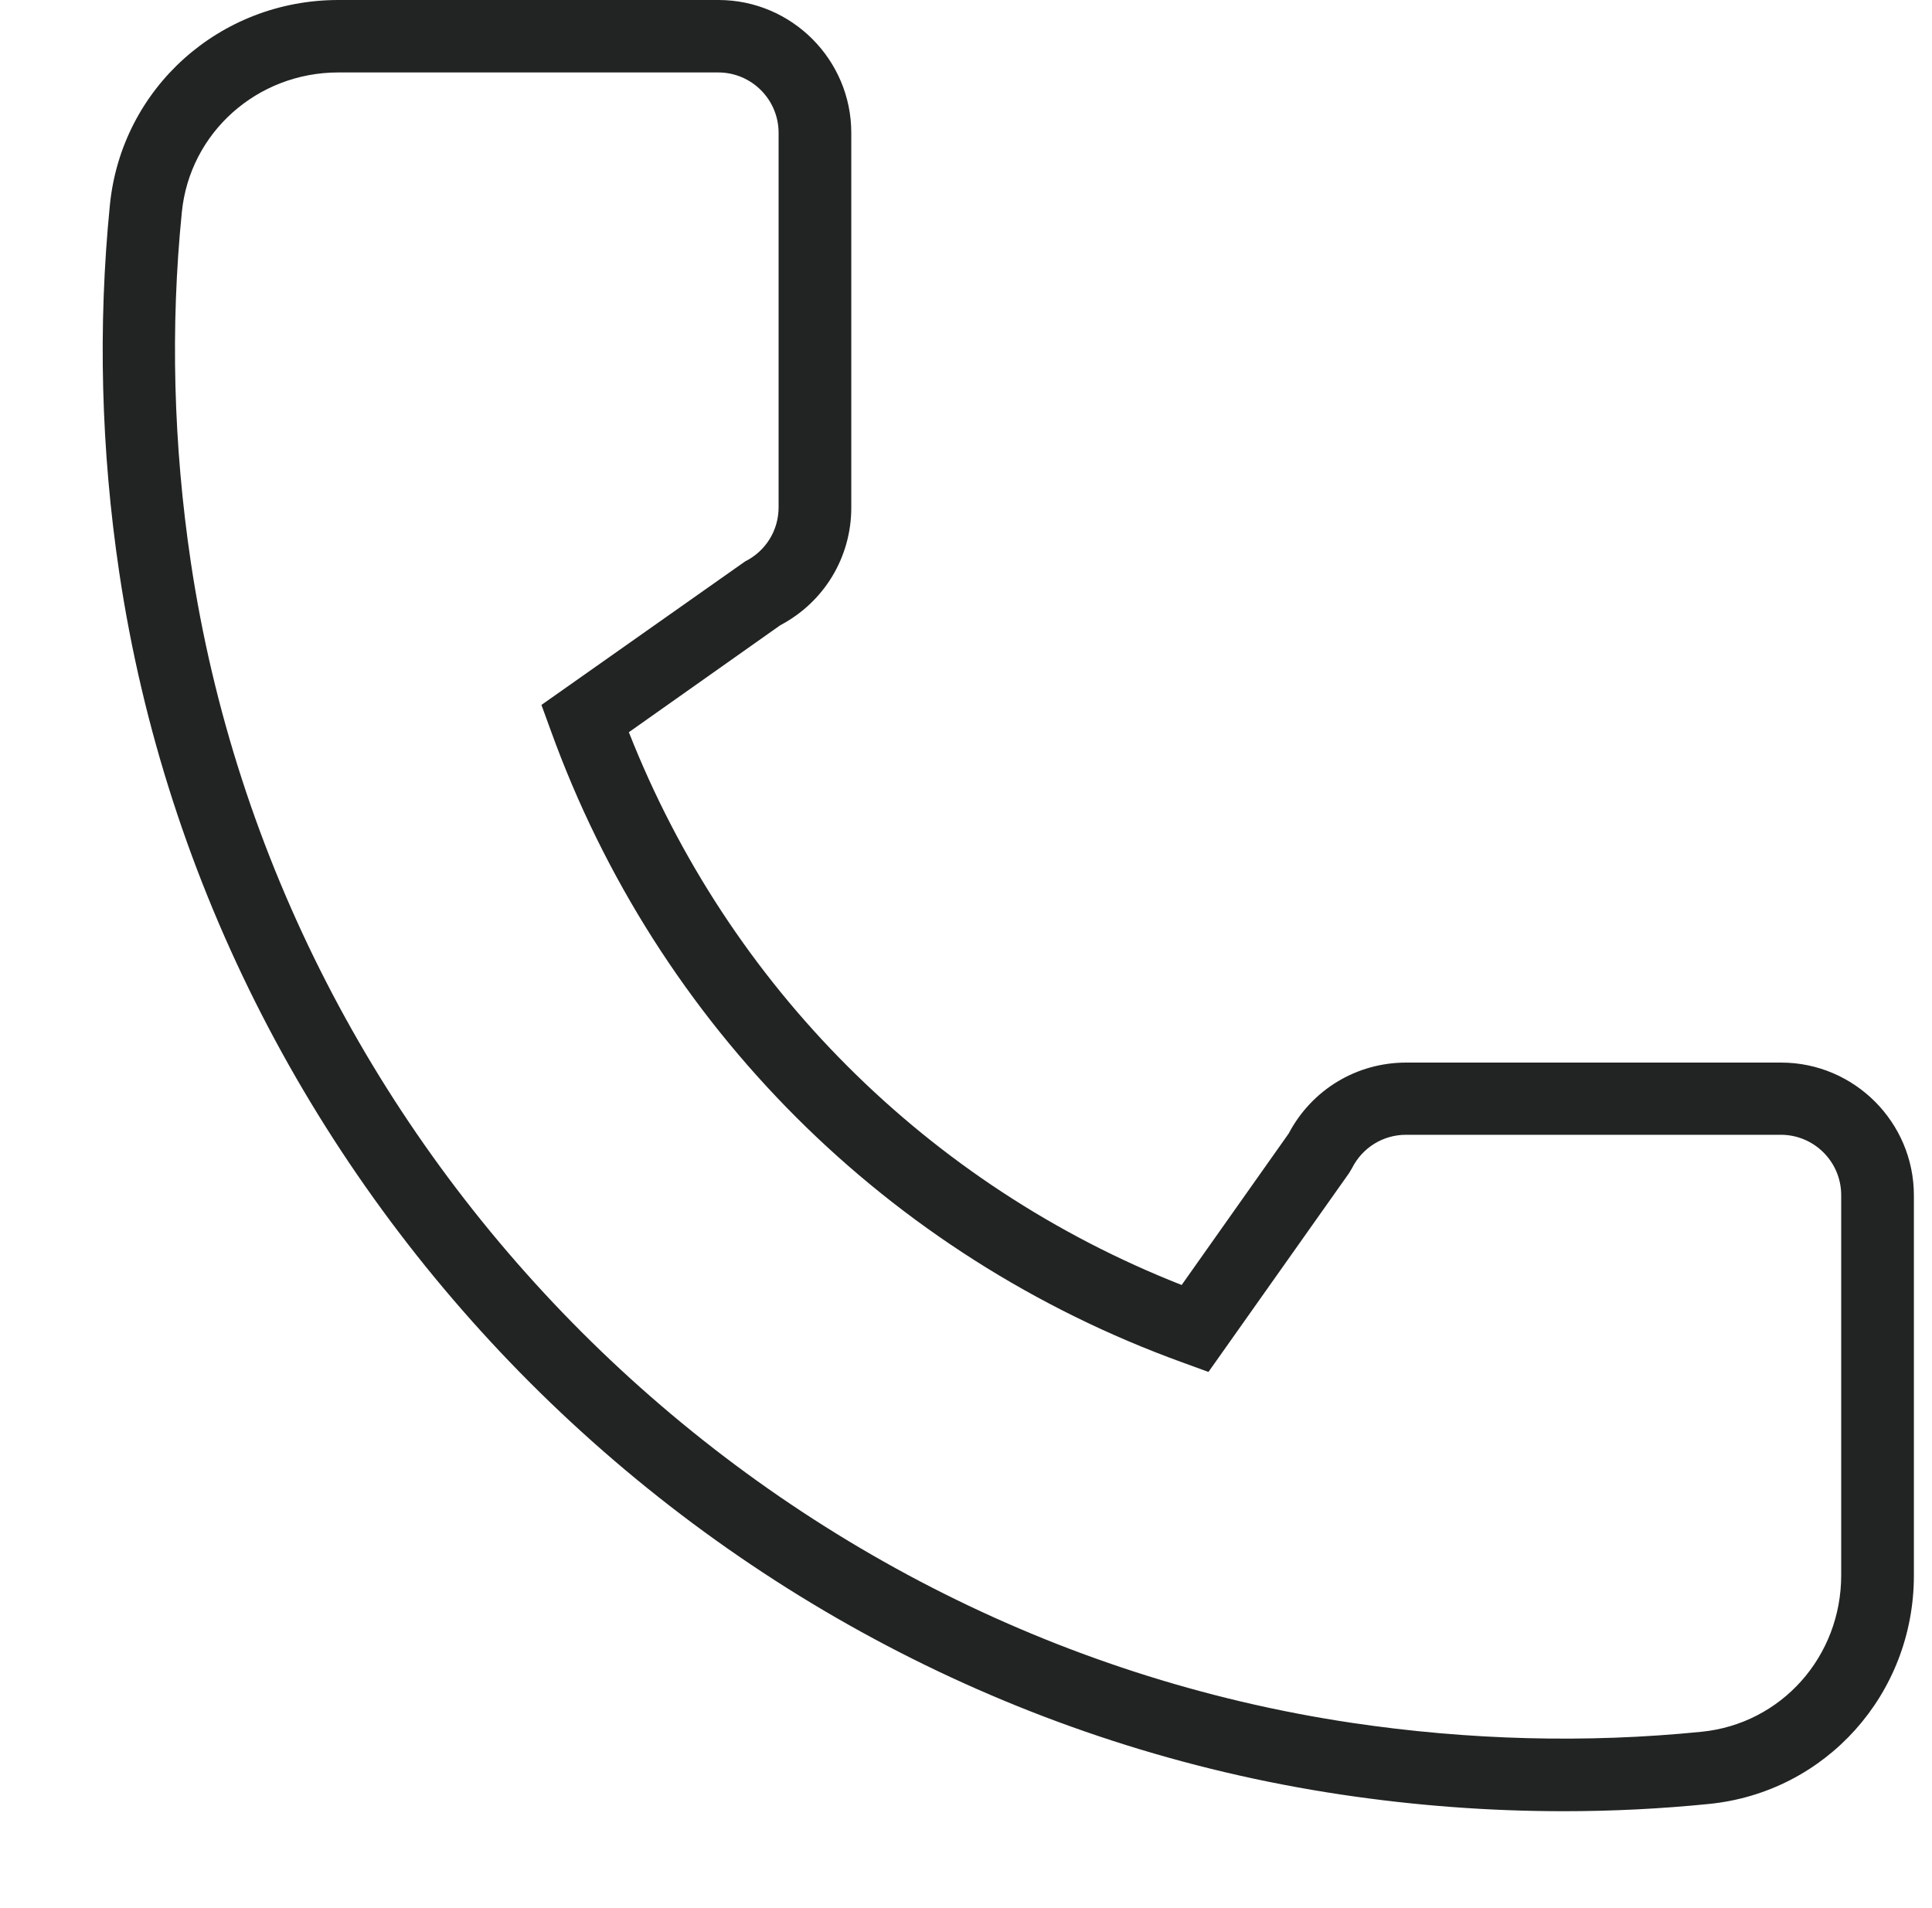 <svg xmlns="http://www.w3.org/2000/svg" fill="none" viewBox="0 0 80 79" height="79" width="80">
<g clip-path="url(#clip0_8379_6014)">
<path fill="#222323" d="M64.75 75C61.68 75 58.6 74.77 55.53 74.31C29.62 70.43 8.81 49.63 4.94 23.72C4.18 18.64 4.05 13.51 4.55 8.49C5.03 3.65 9.1 0 14.01 0H29.75C32.78 0 35.25 2.47 35.25 5.5V21.02C35.25 23.07 34.13 24.93 32.31 25.89L26.04 30.32C30.17 40.82 38.43 49.08 48.93 53.21L53.36 46.94C54.32 45.12 56.17 44 58.23 44H73.75C76.78 44 79.25 46.47 79.25 49.5V65.24C79.25 70.15 75.6 74.22 70.76 74.7C68.77 74.9 66.76 75 64.75 75ZM14.01 3C10.65 3 7.86 5.49 7.53 8.78C7.05 13.55 7.18 18.43 7.9 23.27C11.58 47.89 31.35 67.66 55.97 71.34C60.81 72.06 65.69 72.19 70.46 71.71C73.76 71.38 76.24 68.6 76.24 65.23V49.49C76.24 48.11 75.12 46.99 73.74 46.99H58.22C57.27 46.99 56.41 47.52 55.98 48.38L55.86 48.58L50.04 56.81L48.97 56.42C36.76 52 27.22 42.47 22.81 30.26L22.42 29.19L30.85 23.25C31.71 22.82 32.24 21.96 32.24 21.01V5.5C32.24 4.12 31.12 3 29.74 3H14H14.01Z"></path>
</g>
<defs>
<clipPath id="clip0_8379_6014">
<rect transform="translate(0.75)" fill="white" height="78.5" width="78.5"></rect>
</clipPath>
</defs>
</svg>
